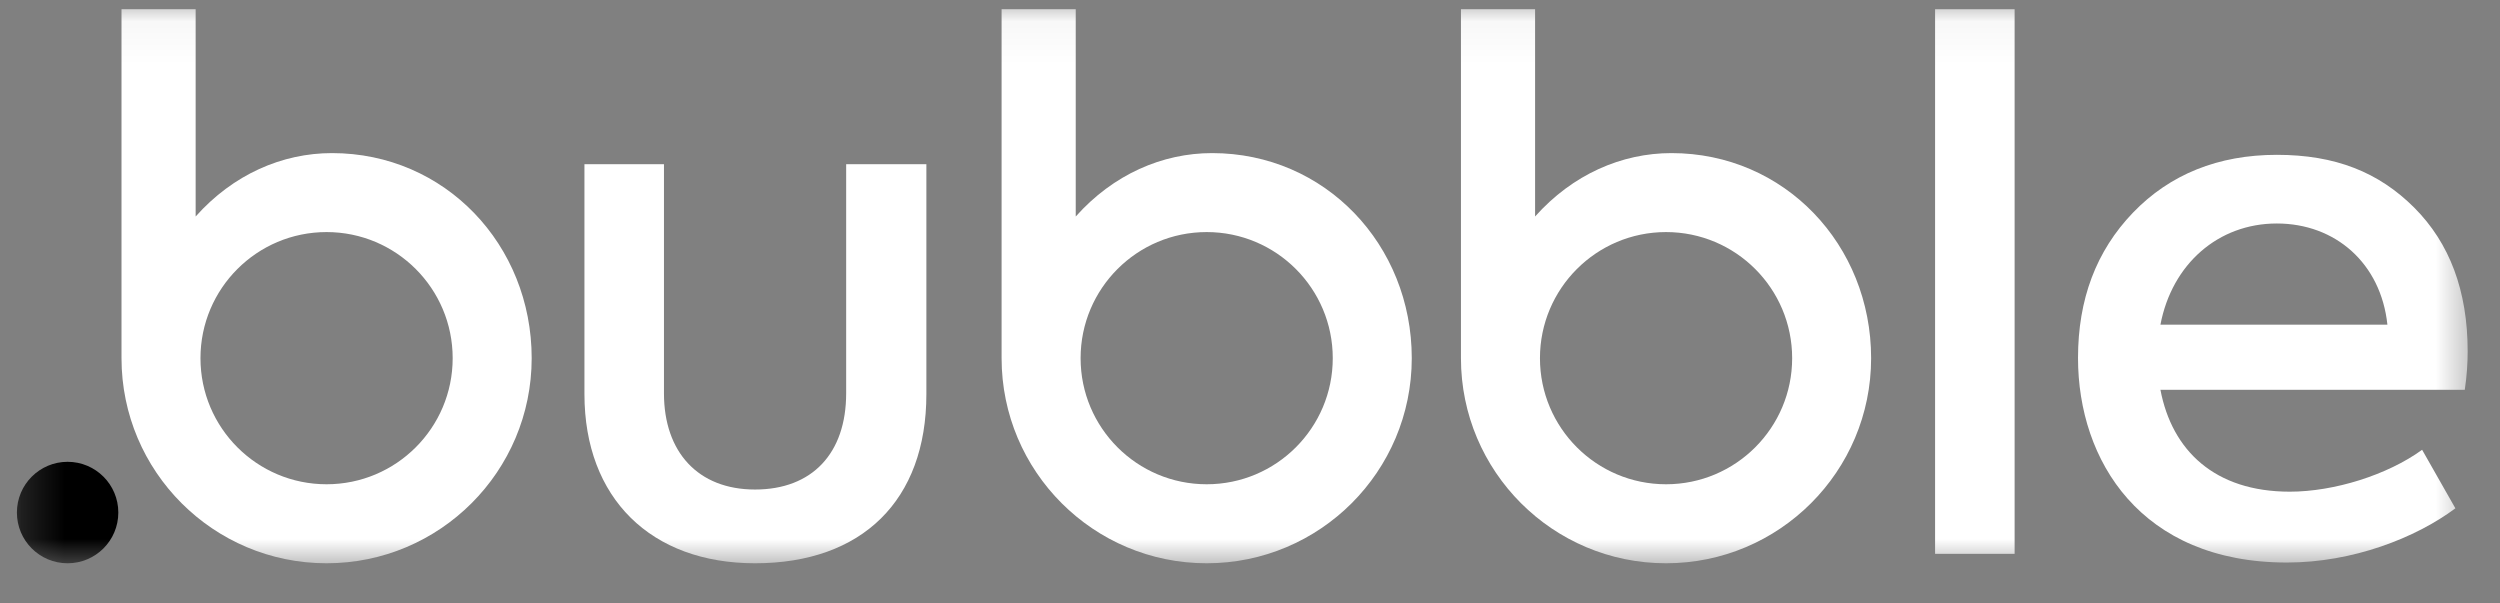 <svg width="58" height="14" viewBox="0 0 58 14" fill="none" xmlns="http://www.w3.org/2000/svg">
<rect x="0" y="0" width="58" height="14" fill="#808080" stroke="none"/>
<g clip-path="url(#clip0_833_2785)">
<mask id="mask0_833_2785" style="mask-type:luminance" maskUnits="userSpaceOnUse" x="0" y="0" width="58" height="14">
<path d="M57.441 0.061H0.245V13.171H57.441V0.061Z" fill="white" style="fill:white;fill-opacity:1;"/>
</mask>
<g mask="url(#mask0_833_2785)">
<path d="M28.12 3.552C26.965 3.552 25.827 4.047 24.957 5.023V0.214H23.237V8.31C23.237 10.937 25.367 13.068 27.995 13.068C30.623 13.068 32.753 10.937 32.753 8.31C32.753 5.682 30.748 3.552 28.12 3.552M27.995 11.235C26.379 11.235 25.07 9.925 25.07 8.31C25.07 6.694 26.379 5.384 27.995 5.384C29.611 5.384 30.92 6.694 30.92 8.31C30.92 9.925 29.611 11.235 27.995 11.235Z" fill="white" style="fill:white;fill-opacity:1;"/>
</g>
<mask id="mask1_833_2785" style="mask-type:luminance" maskUnits="userSpaceOnUse" x="0" y="0" width="58" height="14">
<path d="M57.441 0.061H0.245V13.171H57.441V0.061Z" fill="white" style="fill:white;fill-opacity:1;"/>
</mask>
<g mask="url(#mask1_833_2785)">
<path d="M38.777 3.552C37.622 3.552 36.484 4.047 35.614 5.023V0.214H33.894V8.309C33.894 8.309 33.894 8.309 33.894 8.31C33.894 10.937 36.024 13.068 38.652 13.068C41.28 13.068 43.41 10.937 43.41 8.31C43.41 5.682 41.405 3.552 38.777 3.552M38.652 11.235C37.037 11.235 35.727 9.925 35.727 8.31C35.727 6.694 37.037 5.384 38.652 5.384C40.268 5.384 41.578 6.694 41.578 8.31C41.578 9.925 40.268 11.235 38.652 11.235Z" fill="white" style="fill:white;fill-opacity:1;"/>
</g>
<mask id="mask2_833_2785" style="mask-type:luminance" maskUnits="userSpaceOnUse" x="0" y="0" width="58" height="14">
<path d="M57.441 0.061H0.245V13.171H57.441V0.061Z" fill="white" style="fill:white;fill-opacity:1;"/>
</mask>
<g mask="url(#mask2_833_2785)">
<path d="M13.559 9.143V3.81H15.404V9.126C15.404 10.485 16.192 11.357 17.517 11.357C18.842 11.357 19.631 10.518 19.631 9.126V3.81H21.492V9.143C21.492 11.609 20 13.068 17.517 13.068C15.102 13.068 13.559 11.559 13.559 9.143Z" fill="white" style="fill:white;fill-opacity:1;"/>
</g>
<mask id="mask3_833_2785" style="mask-type:luminance" maskUnits="userSpaceOnUse" x="0" y="0" width="58" height="14">
<path d="M57.441 0.061H0.245V13.171H57.441V0.061Z" fill="white" style="fill:white;fill-opacity:1;"/>
</mask>
<g mask="url(#mask3_833_2785)">
<path d="M46.739 0.214H44.894V12.849H46.739V0.214Z" fill="white" style="fill:white;fill-opacity:1;"/>
</g>
<mask id="mask4_833_2785" style="mask-type:luminance" maskUnits="userSpaceOnUse" x="0" y="0" width="58" height="14">
<path d="M57.441 0.061H0.245V13.171H57.441V0.061Z" fill="white" style="fill:white;fill-opacity:1;"/>
</mask>
<g mask="url(#mask4_833_2785)">
<path d="M57.183 9.043H50.122C50.39 10.451 51.38 11.407 53.124 11.407C54.147 11.407 55.388 11.021 56.193 10.435L56.965 11.793C56.042 12.481 54.583 13.051 53.057 13.051C49.669 13.051 48.21 10.687 48.21 8.305C48.21 6.946 48.63 5.823 49.485 4.934C50.34 4.045 51.464 3.592 52.823 3.592C54.181 3.592 55.187 3.995 56.009 4.816C56.831 5.638 57.25 6.745 57.25 8.154C57.25 8.405 57.233 8.707 57.183 9.043M50.122 7.533H55.388C55.237 6.108 54.181 5.185 52.822 5.185C51.464 5.185 50.39 6.125 50.122 7.533Z" fill="white" style="fill:white;fill-opacity:1;"/>
</g>
<mask id="mask5_833_2785" style="mask-type:luminance" maskUnits="userSpaceOnUse" x="0" y="0" width="58" height="14">
<path d="M57.441 0.061H0.245V13.171H57.441V0.061Z" fill="white" style="fill:white;fill-opacity:1;"/>
</mask>
<g mask="url(#mask5_833_2785)">
<path d="M7.702 3.552C6.546 3.552 5.408 4.047 4.539 5.023V0.214H2.819V8.31C2.819 10.937 4.949 13.068 7.577 13.068C10.204 13.068 12.335 10.937 12.335 8.31C12.335 5.682 10.329 3.552 7.701 3.552M7.576 11.235C5.961 11.235 4.651 9.925 4.651 8.31C4.651 6.694 5.961 5.384 7.576 5.384C9.192 5.384 10.502 6.694 10.502 8.31C10.502 9.925 9.192 11.235 7.576 11.235Z" fill="white" style="fill:white;fill-opacity:1;"/>
</g>
<mask id="mask6_833_2785" style="mask-type:luminance" maskUnits="userSpaceOnUse" x="0" y="0" width="58" height="14">
<path d="M57.441 0.061H0.245V13.171H57.441V0.061Z" fill="white" style="fill:white;fill-opacity:1;"/>
</mask>
<g mask="url(#mask6_833_2785)">
<path d="M1.568 10.714C0.919 10.714 0.392 11.241 0.392 11.891C0.392 12.541 0.918 13.068 1.568 13.068C2.218 13.068 2.745 12.541 2.745 11.891C2.745 11.241 2.218 10.714 1.568 10.714Z" fill="#0000FF" style="fill:#0000FF;fill:color(display-p3 0 0 1);fill-opacity:1;"/>
</g>
</g>
<defs>
<clipPath id="clip0_833_2785">
<rect width="57.197" height="13.11" fill="white" style="fill:white;fill-opacity:1;" transform="translate(0.245 0.061)"/>
</clipPath>
</defs>
</svg>
